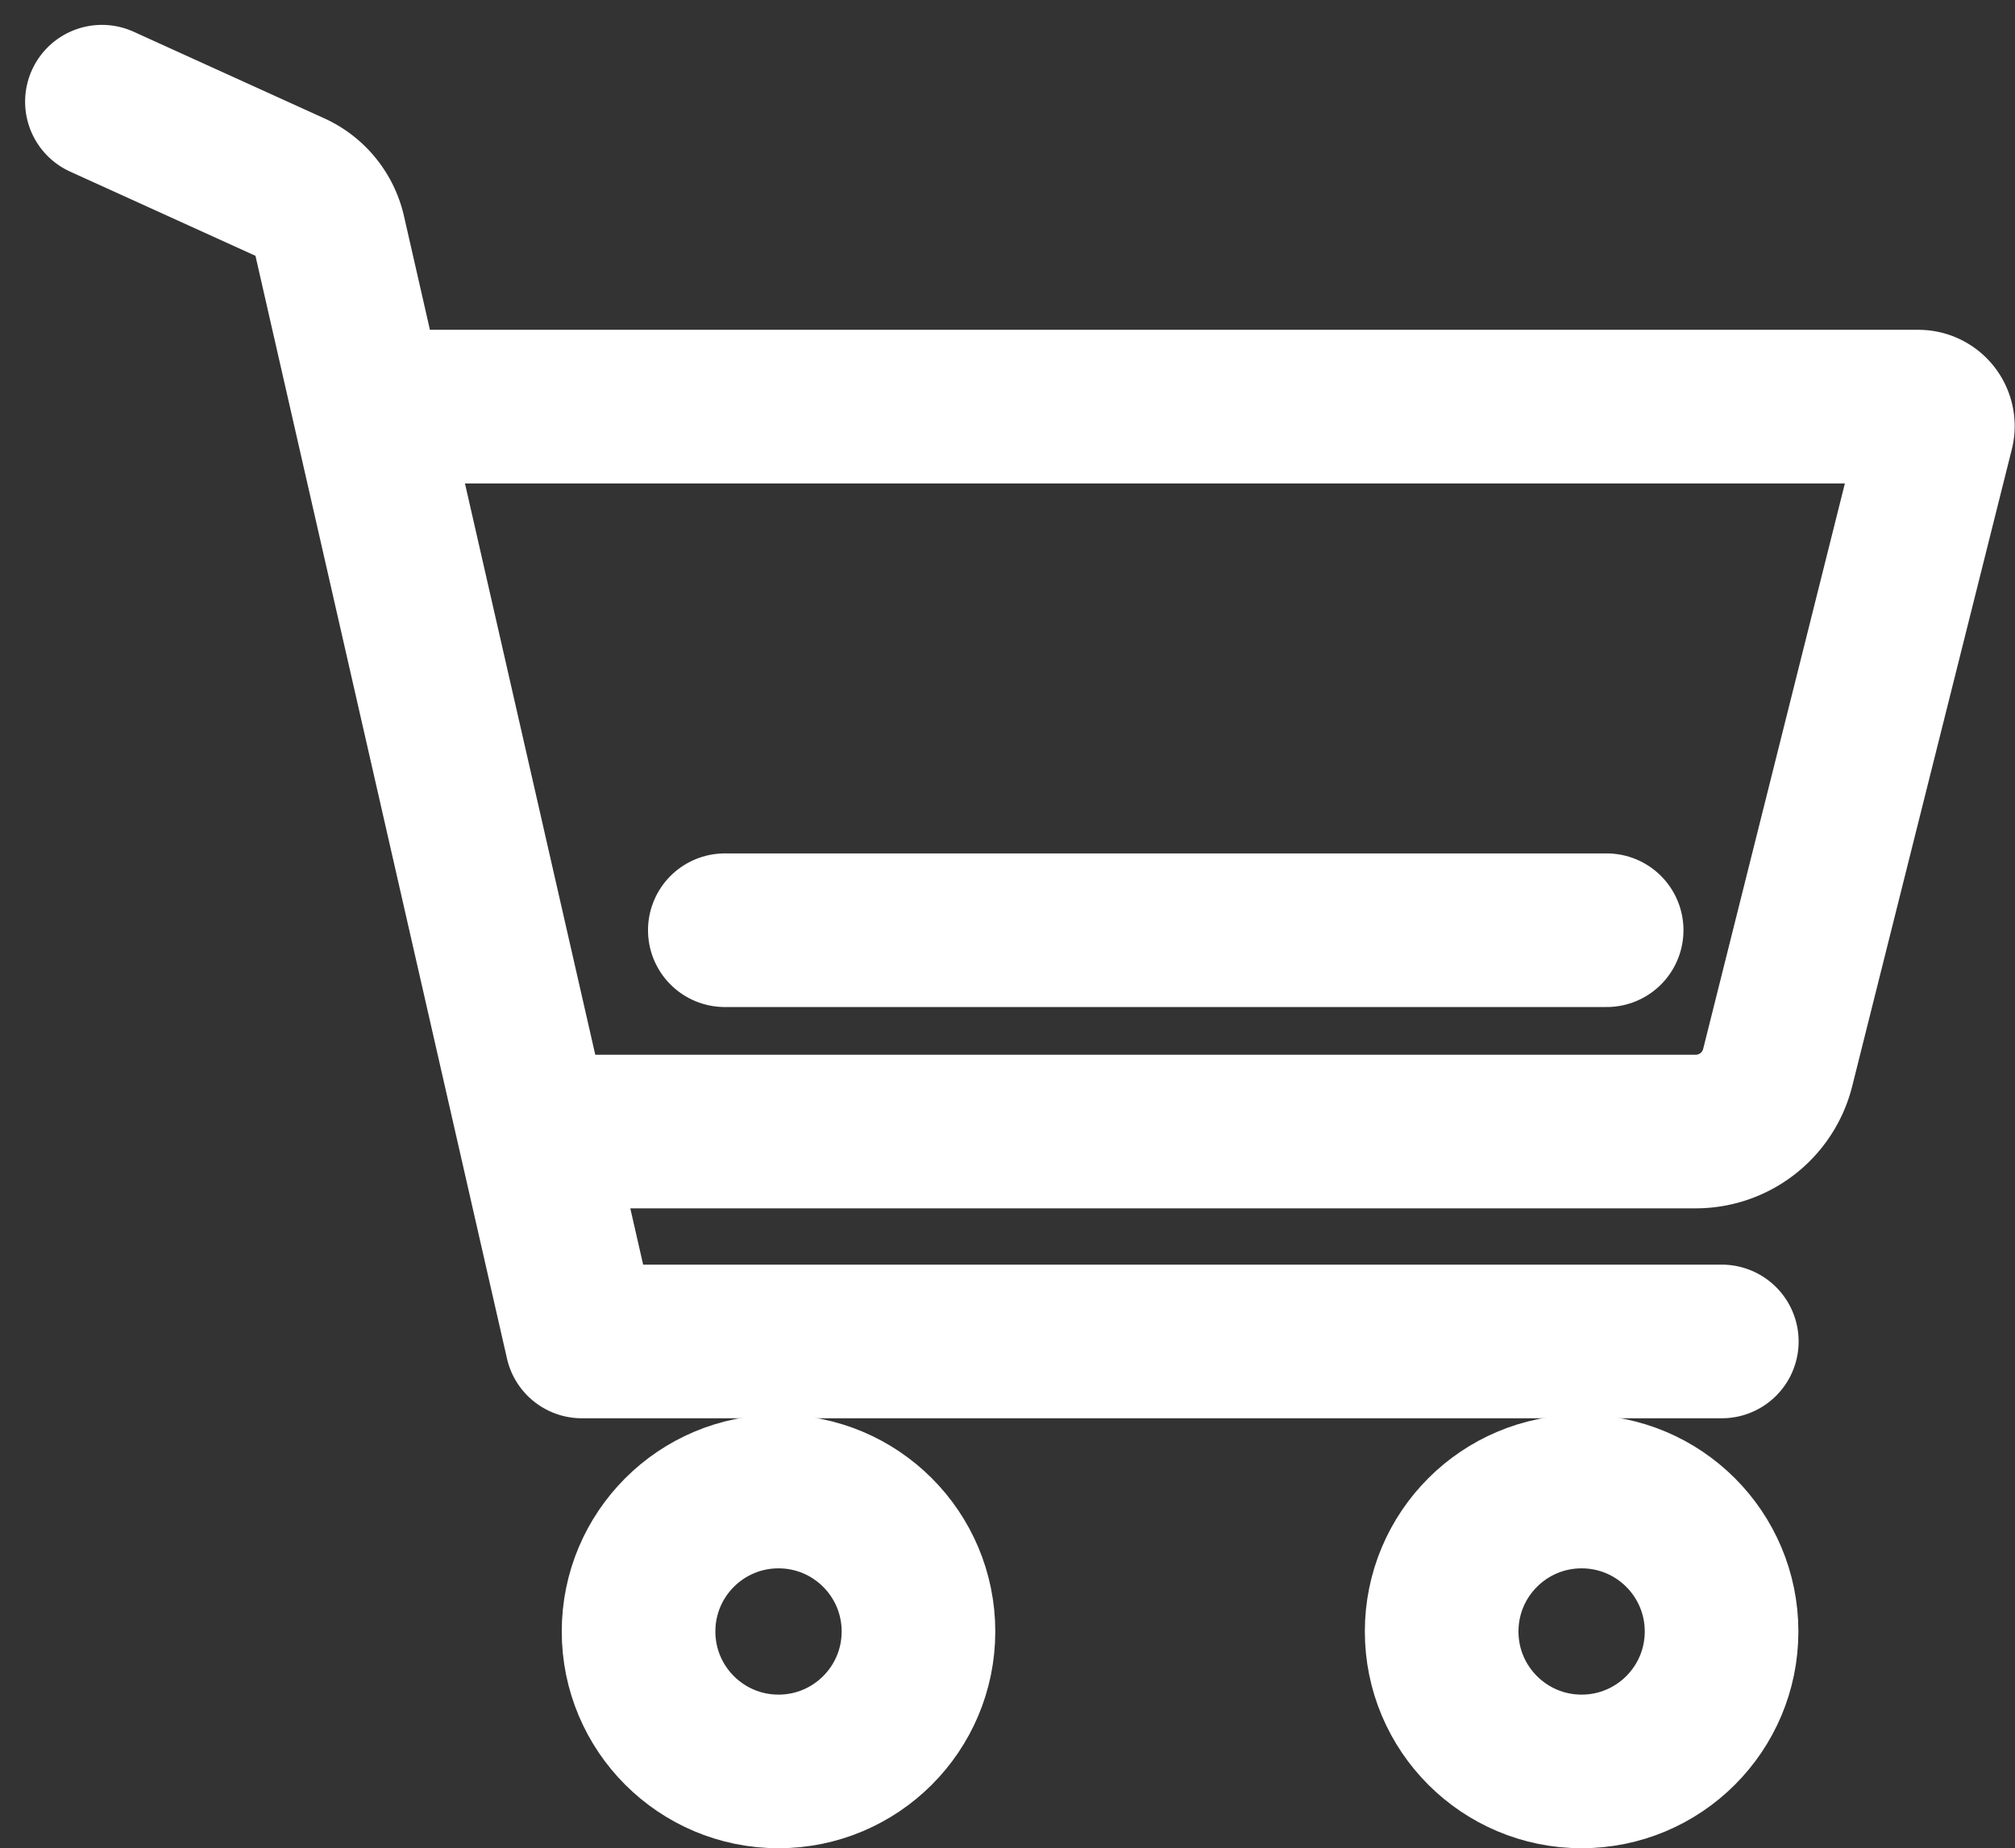 <svg xmlns="http://www.w3.org/2000/svg" width="26.232" height="24.064" viewBox="0 0 26.232 24.064"><rect x="0" y="0" width="26.232" height="24.064" fill="#333333" stroke="none"/><defs><style>.a{fill:none;stroke:#fff;stroke-linecap:round;stroke-linejoin:round;stroke-width:2px;}</style></defs><g transform="translate(1.324 1.324)"><path class="a" d="M468.6,229.108l2.481,1.127a.849.849,0,0,1,.476.584l3.291,14.43h14.84" transform="translate(-468.597 -229.108)"/><path class="a" d="M477.313,237.824h19.68a.253.253,0,0,1,.246.315l-2.078,8.292a1.1,1.1,0,0,1-1.065.831H479.285" transform="translate(-473.343 -233.854)"/><line class="a" x2="11.48" transform="translate(8.112 10.787)"/><circle class="a" cx="1.822" cy="1.822" r="1.822" transform="translate(6.989 18.095)"/><circle class="a" cx="1.822" cy="1.822" r="1.822" transform="translate(17.444 18.095)"/></g></svg>